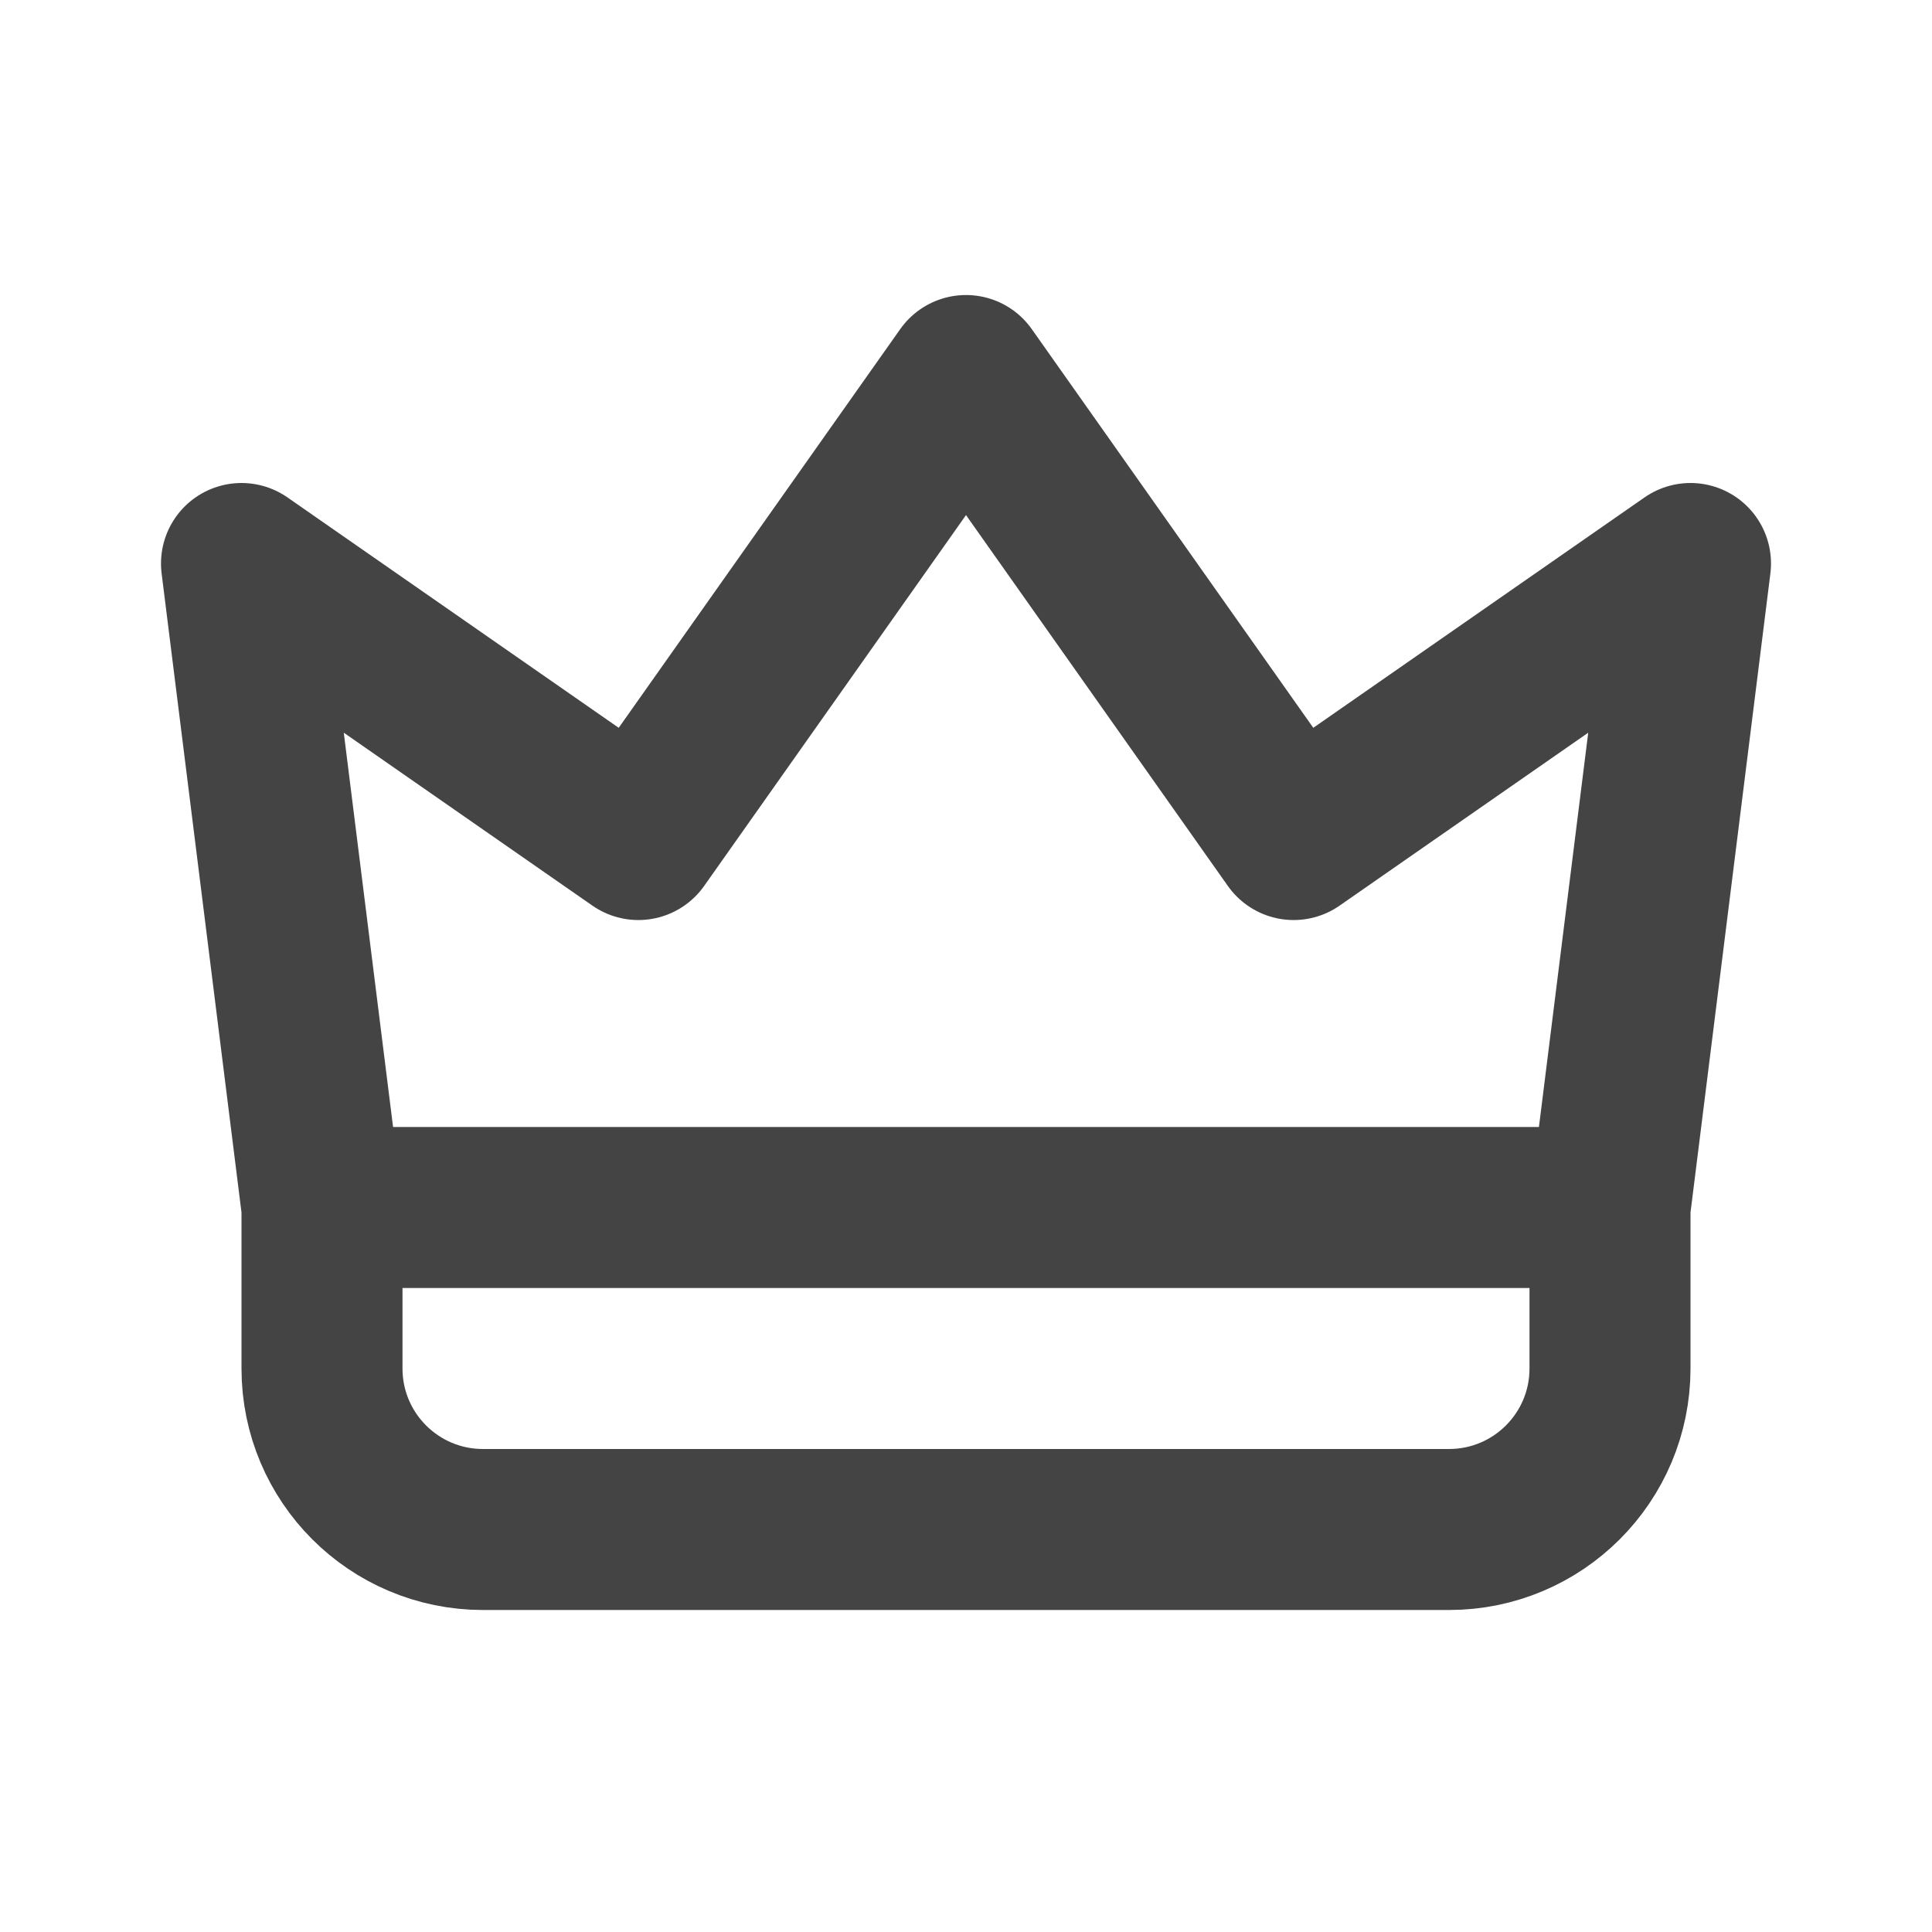 <svg width="24" height="24" viewBox="0 0 24 24" fill="none" xmlns="http://www.w3.org/2000/svg">
<path d="M4 15L3 7L7.93 10.429L12 4.665L16.07 10.429L21 7L20 15M4 15V17C4 18.105 4.895 19 6 19H18C19.105 19 20 18.105 20 17V15M4 15H20" stroke="#444444" stroke-width="2" stroke-linecap="round" stroke-linejoin="round"/>
</svg>
